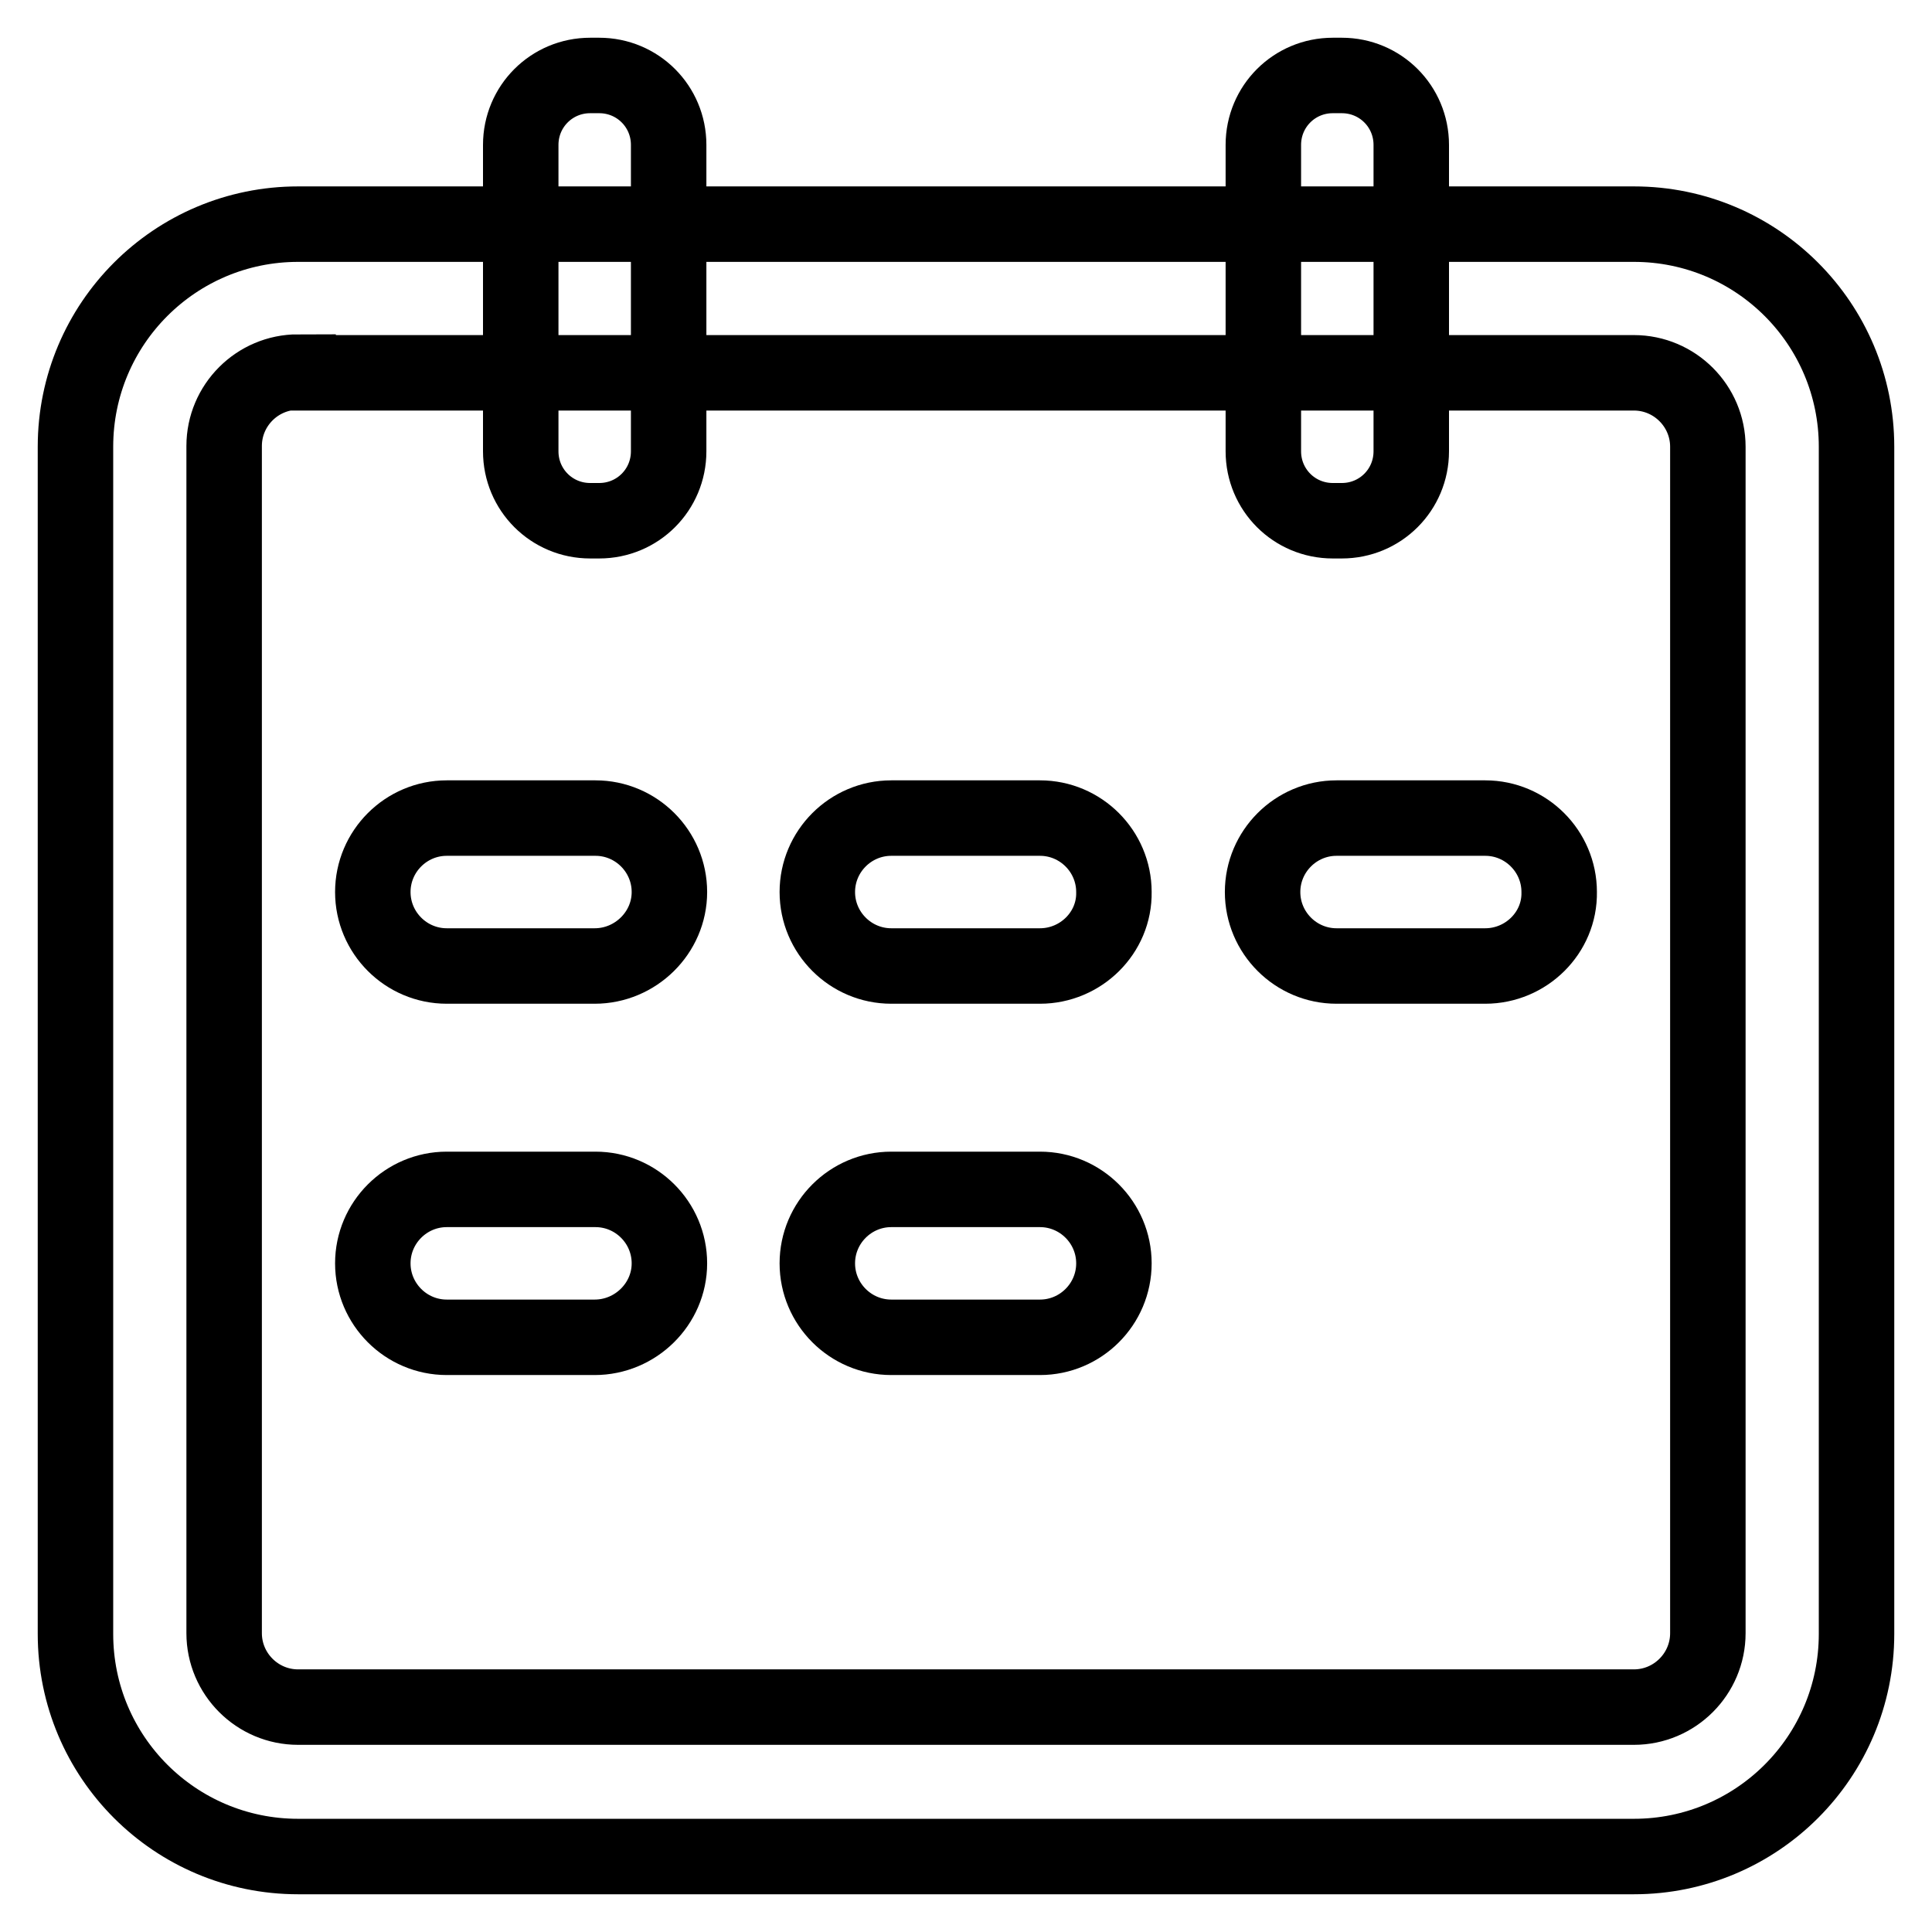 <?xml version="1.0" encoding="utf-8"?>
<!-- Svg Vector Icons : http://www.onlinewebfonts.com/icon -->
<!DOCTYPE svg PUBLIC "-//W3C//DTD SVG 1.1//EN" "http://www.w3.org/Graphics/SVG/1.1/DTD/svg11.dtd">
<svg version="1.1" xmlns="http://www.w3.org/2000/svg" xmlns:xlink="http://www.w3.org/1999/xlink" x="0px" y="0px" viewBox="0 0 256 256" enable-background="new 0 0 256 256" xml:space="preserve">
<g> <path stroke-width="10" fill-opacity="0" stroke="#000000"  d="M39.5,49.3c-5.4,0-9.8,4.4-9.8,9.8v157.3c0,5.4,4.4,9.8,9.8,9.8h177c5.4,0,9.8-4.4,9.8-9.8V59.2 c0-5.4-4.4-9.8-9.8-9.8H39.5z M216.5,246h-177C23.2,246,10,232.8,10,216.5V59.2c0-16.3,13.2-29.5,29.5-29.5h177 c16.3,0,29.5,13.2,29.5,29.5v157.3C246,232.8,232.8,246,216.5,246z M79.4,69h-1.2c-5.1,0-9.2-4.1-9.2-9.2V19.2 c0-5.1,4.1-9.2,9.2-9.2h1.2c5.1,0,9.2,4.1,9.2,9.2v40.6C88.6,64.9,84.5,69,79.4,69 M177.8,69h-1.2c-5.1,0-9.2-4.1-9.2-9.2V19.2 c0-5.1,4.1-9.2,9.2-9.2h1.2c5.1,0,9.2,4.1,9.2,9.2v40.6C187,64.9,182.9,69,177.8,69 M78.8,177.2H59.2c-5.4,0-9.8-4.4-9.8-9.8 s4.4-9.8,9.8-9.8h19.7c5.4,0,9.8,4.4,9.8,9.8S84.2,177.2,78.8,177.2 M137.8,177.2h-19.7c-5.4,0-9.8-4.4-9.8-9.8s4.4-9.8,9.8-9.8 h19.7c5.4,0,9.8,4.4,9.8,9.8S143.2,177.2,137.8,177.2 M78.8,128H59.2c-5.4,0-9.8-4.4-9.8-9.8c0-5.4,4.4-9.8,9.8-9.8h19.7 c5.4,0,9.8,4.4,9.8,9.8C88.7,123.6,84.2,128,78.8,128 M196.8,128h-19.7c-5.4,0-9.8-4.4-9.8-9.8c0-5.4,4.4-9.8,9.8-9.8h19.7 c5.4,0,9.8,4.4,9.8,9.8C206.7,123.6,202.2,128,196.8,128 M137.8,128h-19.7c-5.4,0-9.8-4.4-9.8-9.8c0-5.4,4.4-9.8,9.8-9.8h19.7 c5.4,0,9.8,4.4,9.8,9.8C147.7,123.6,143.2,128,137.8,128"/></g>
</svg>